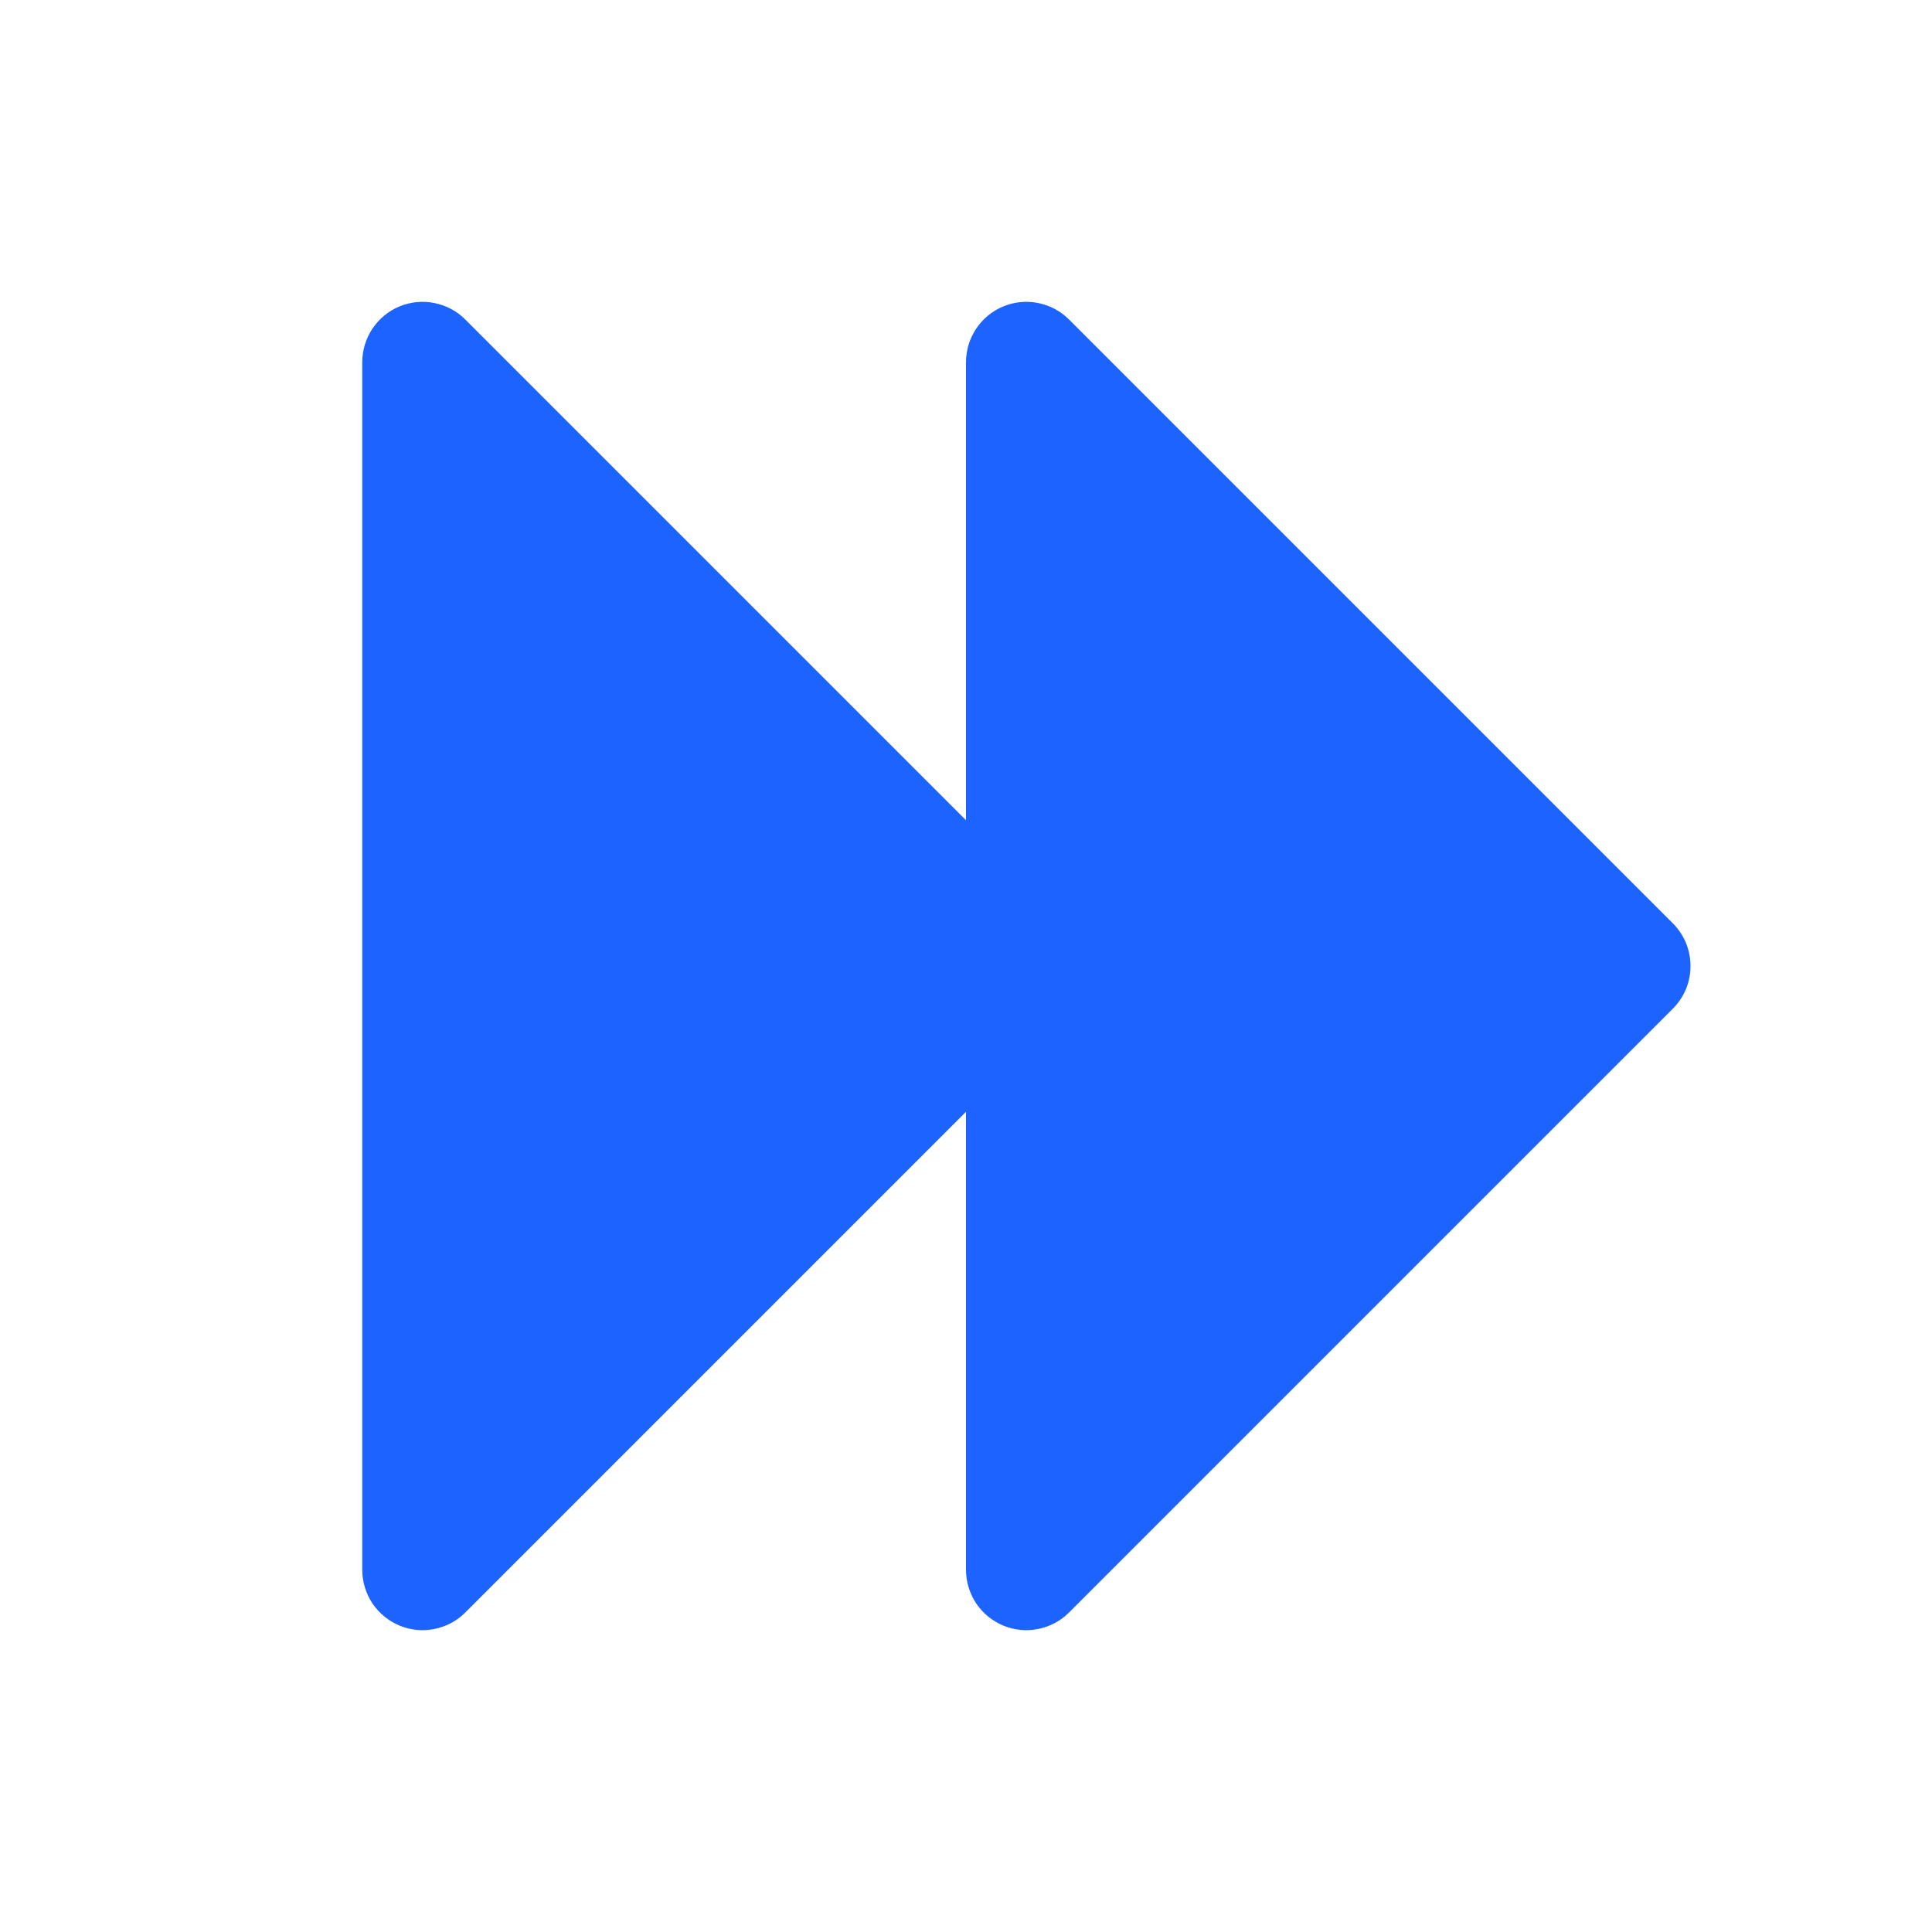 <svg width="20" height="20" viewBox="0 0 20 20" fill="none" xmlns="http://www.w3.org/2000/svg">
<path d="M17.317 10.442L11.067 16.692C10.98 16.78 10.868 16.839 10.747 16.863C10.626 16.888 10.5 16.875 10.386 16.828C10.271 16.78 10.174 16.7 10.105 16.598C10.037 16.495 10 16.374 10 16.25V11.509L4.817 16.692C4.73 16.78 4.618 16.839 4.497 16.863C4.376 16.888 4.25 16.875 4.136 16.828C4.021 16.78 3.924 16.7 3.855 16.598C3.787 16.495 3.75 16.374 3.75 16.25V3.75C3.75 3.626 3.787 3.505 3.855 3.403C3.924 3.3 4.021 3.219 4.136 3.172C4.25 3.125 4.376 3.112 4.497 3.137C4.618 3.161 4.73 3.22 4.817 3.308L10 8.491V3.75C10 3.626 10.037 3.505 10.105 3.403C10.174 3.3 10.271 3.219 10.386 3.172C10.5 3.125 10.626 3.112 10.747 3.137C10.868 3.161 10.98 3.22 11.067 3.308L17.317 9.558C17.375 9.616 17.421 9.685 17.453 9.761C17.484 9.837 17.5 9.918 17.5 10C17.5 10.082 17.484 10.164 17.453 10.239C17.421 10.315 17.375 10.384 17.317 10.442Z" fill="#1C63FF"/>
</svg>
